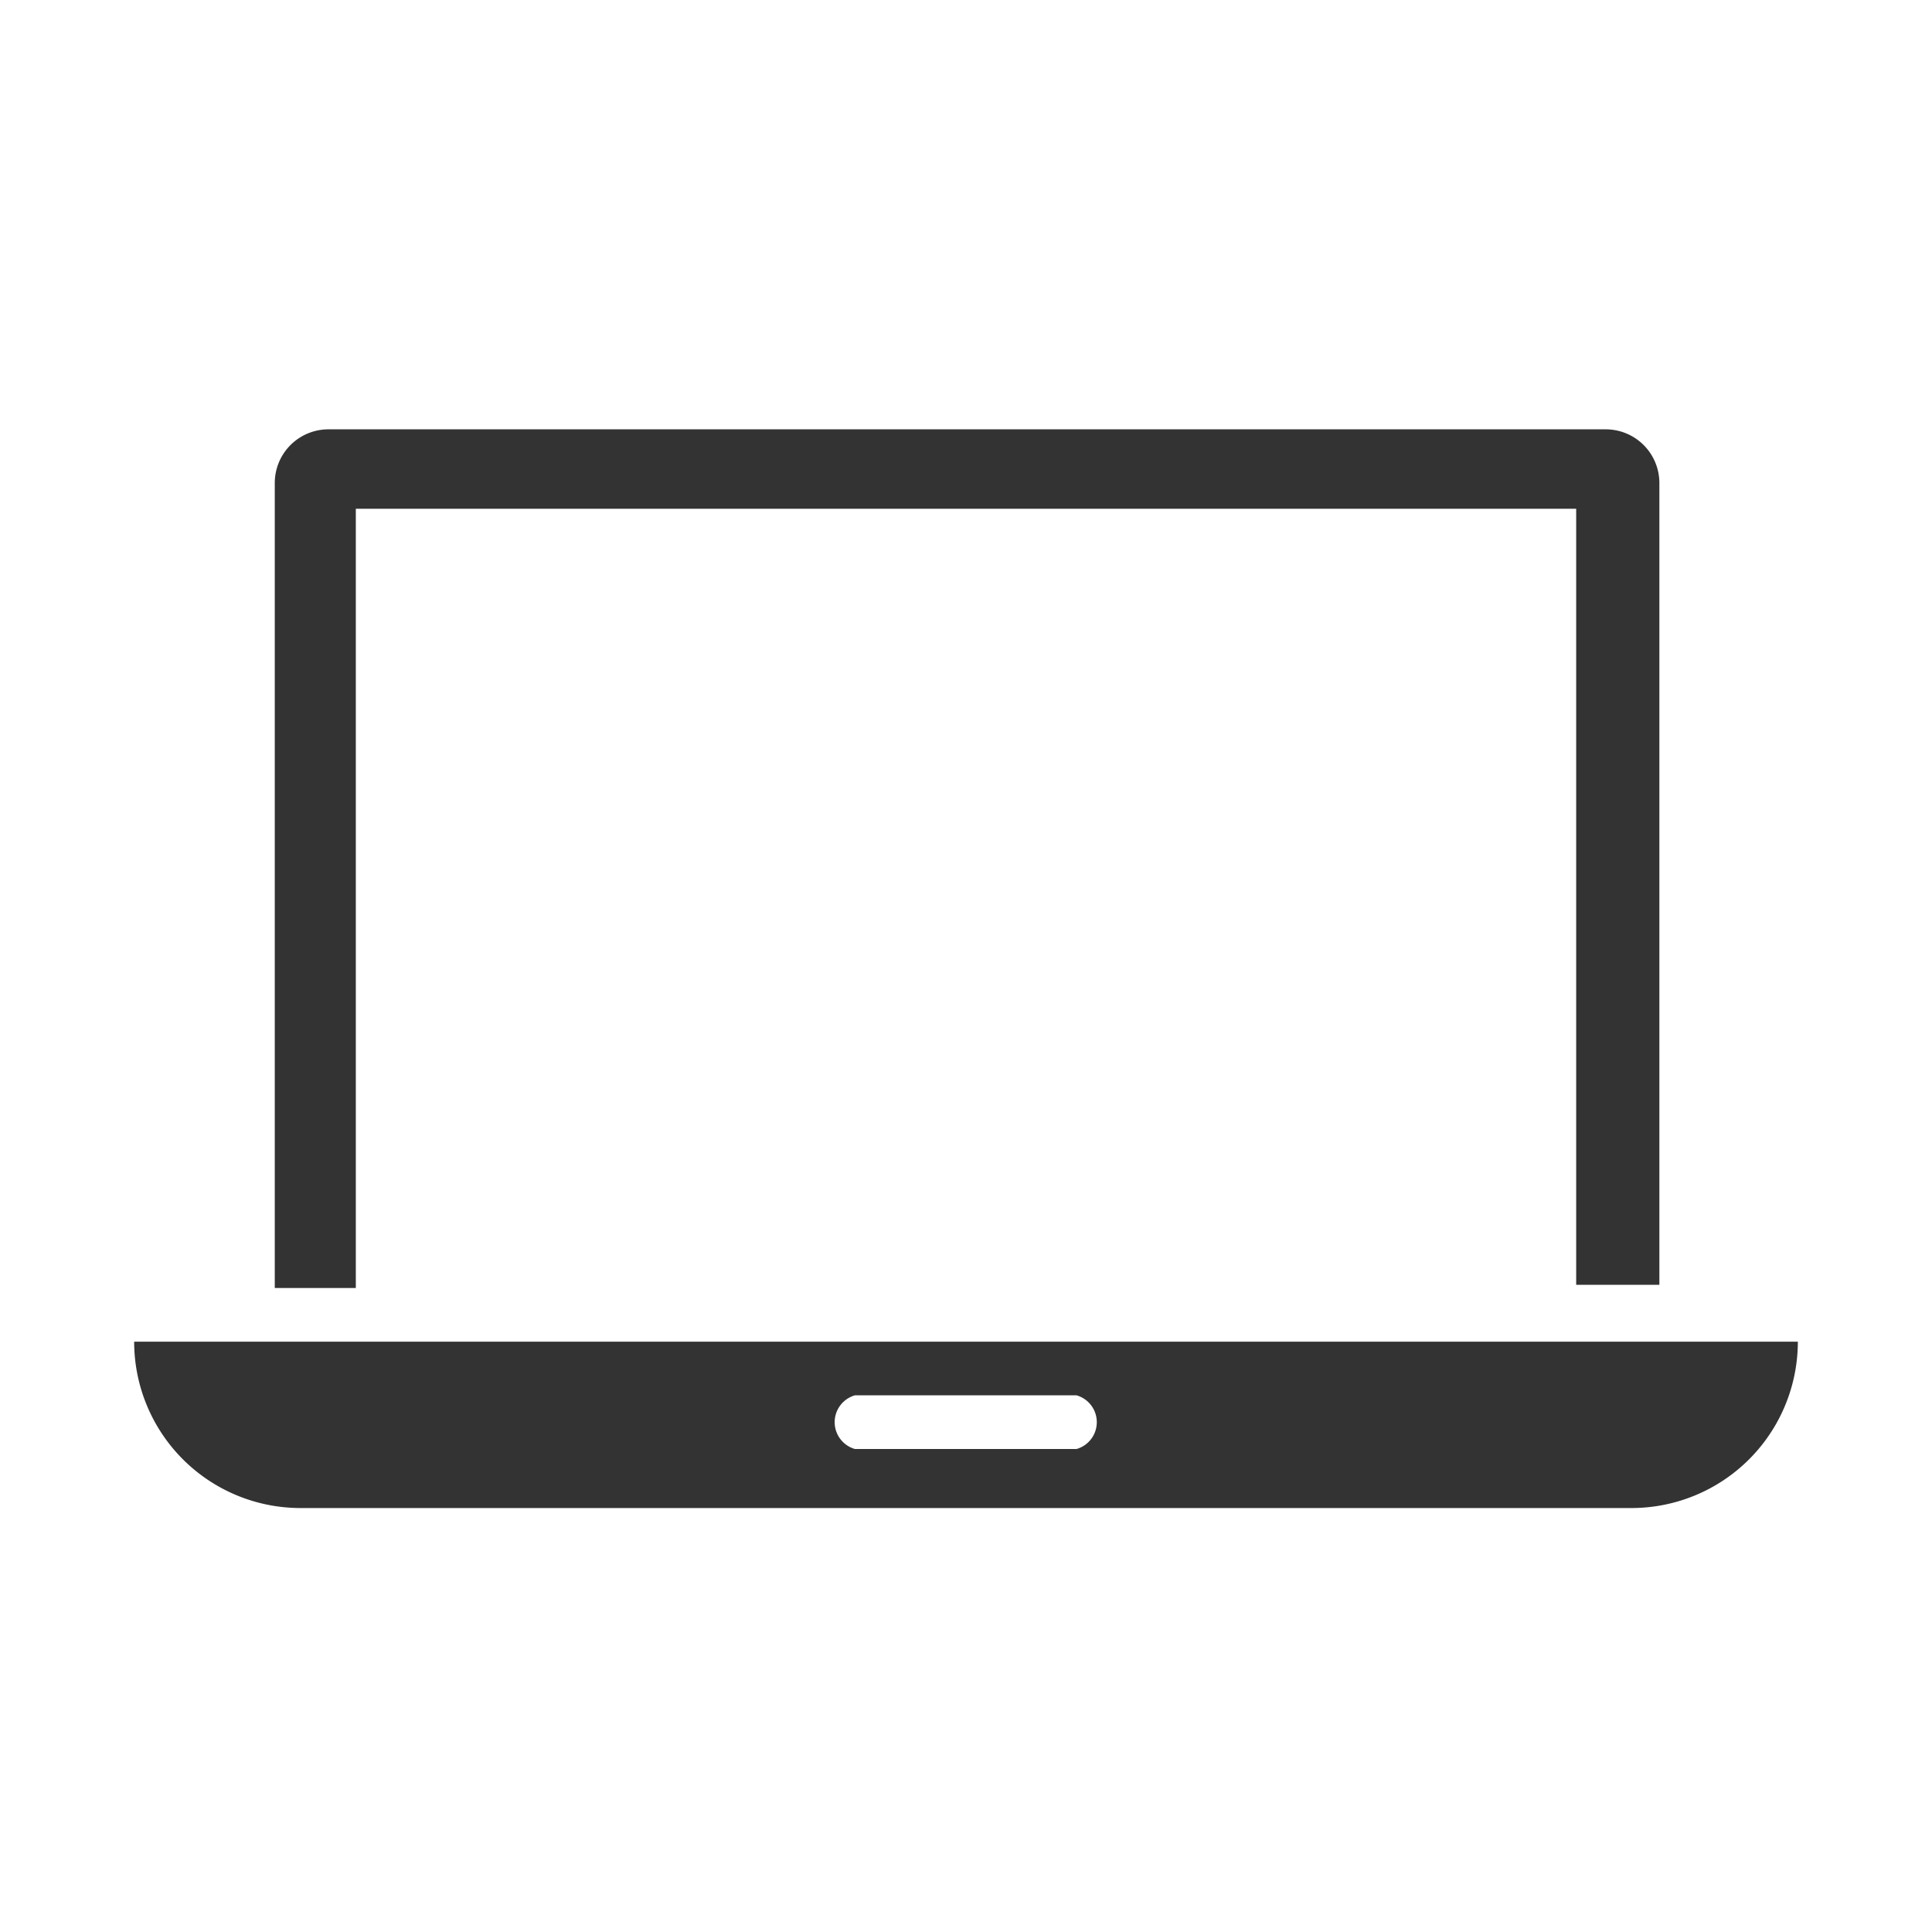 <svg xmlns="http://www.w3.org/2000/svg" viewBox="0 0 36 36" width="36px" height="36px"><title>36x36-tab-ikon</title><path d="M6.63,9.48H29.37V23.94h1.55V9a1,1,0,0,0-1-1H6.12a1,1,0,0,0-1,1v15H6.63Z" style="fill:#333"/><path d="M2.5,25a3.1,3.1,0,0,0,3.1,3.1H30.4A3.1,3.1,0,0,0,33.5,25ZM20.07,27H15.93a.52.52,0,0,1,0-1h4.13a.52.52,0,0,1,0,1Z" style="fill:#333"/></svg>